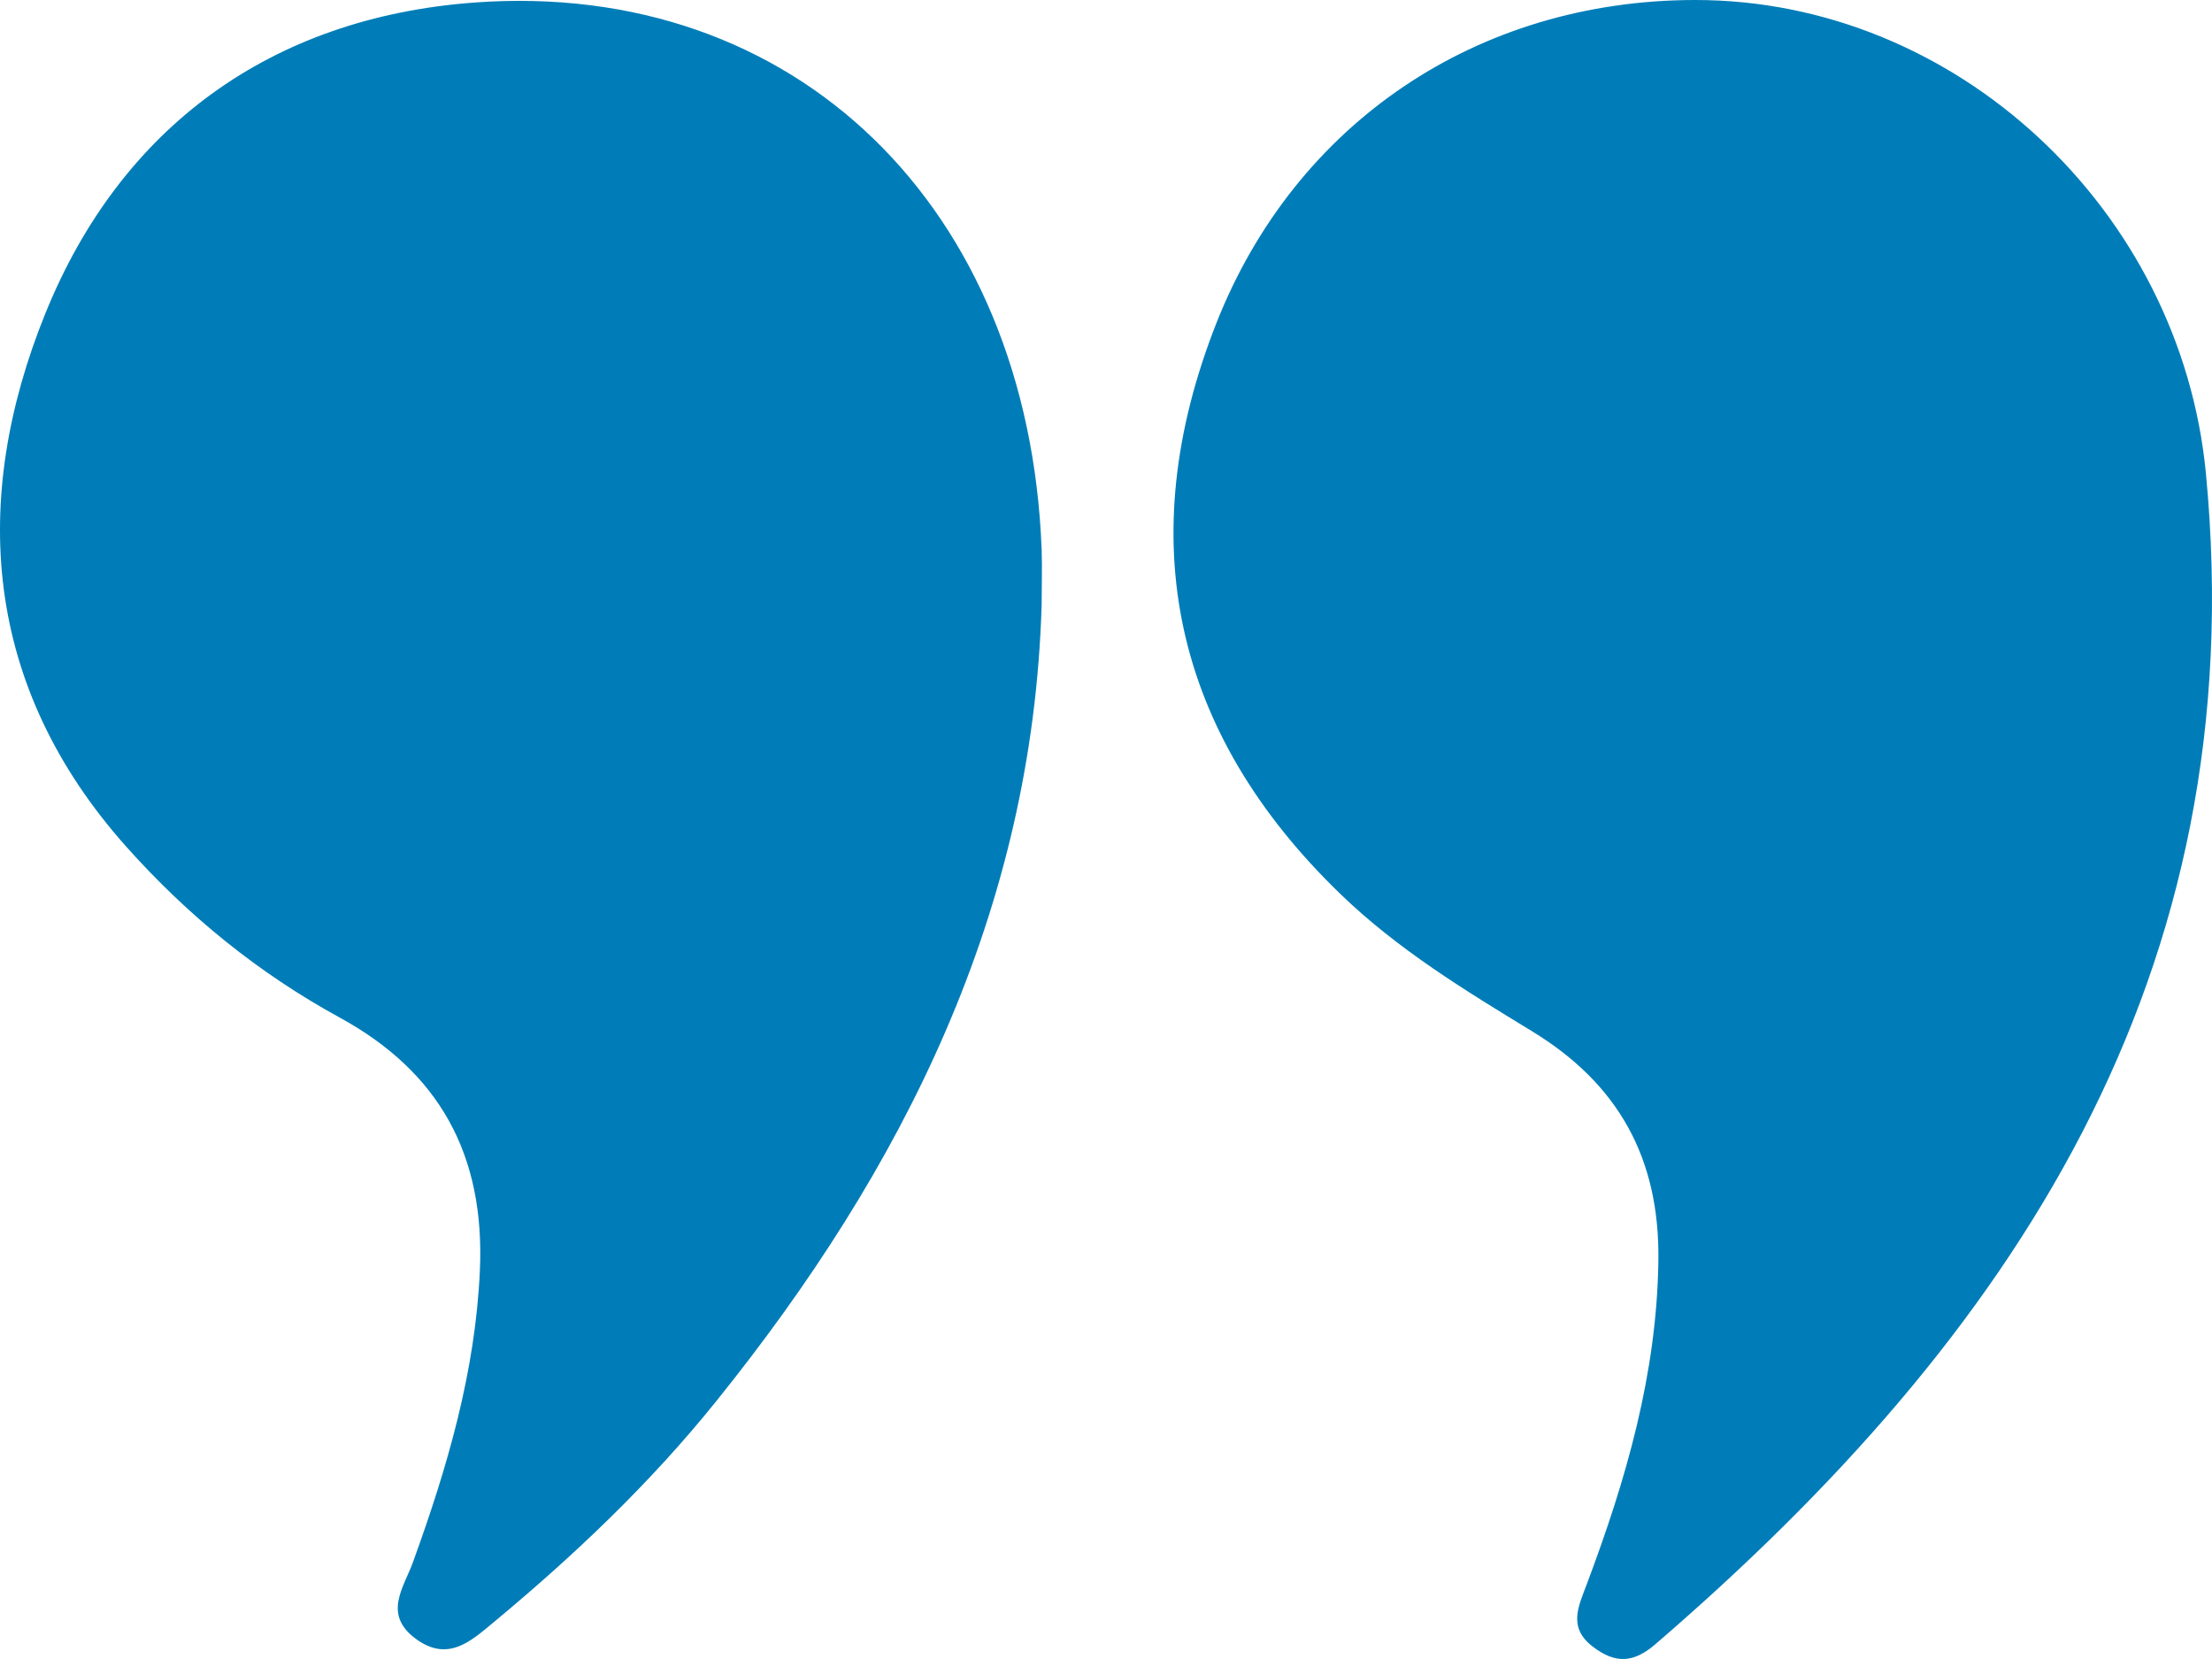 <svg xmlns="http://www.w3.org/2000/svg" width="72" height="54" viewBox="0 0 72 54" fill="none"><path d="M55.163 1.18394e-05C48.075 0.01 42.161 4.01 39.594 10.515C36.816 17.562 38.19 23.844 43.632 29.102C45.493 30.901 47.679 32.233 49.871 33.569C52.648 35.264 54.026 37.667 53.98 41.032C53.929 44.724 52.931 48.151 51.66 51.537C51.388 52.27 51.012 52.972 51.856 53.606C52.576 54.153 53.167 54.137 53.883 53.518C65.496 43.518 73.366 31.754 71.802 15.409C70.979 6.833 63.67 -0.01 55.163 1.18394e-05ZM33.905 19.689C33.905 19.086 33.926 18.483 33.905 17.884C33.478 6.729 25.882 -0.686 15.435 0.083C8.831 0.572 3.935 4.129 1.476 10.203C-0.983 16.277 -0.54 22.336 4.099 27.547C6.115 29.809 8.414 31.676 11.058 33.122C14.293 34.89 15.79 37.584 15.62 41.354C15.471 44.672 14.556 47.772 13.445 50.84C13.141 51.682 12.442 52.551 13.553 53.357C14.581 54.1 15.322 53.425 16.042 52.826C18.676 50.642 21.155 48.292 23.31 45.613C29.405 38.041 33.607 29.679 33.905 19.694V19.689Z" fill="#007DB8"></path></svg>